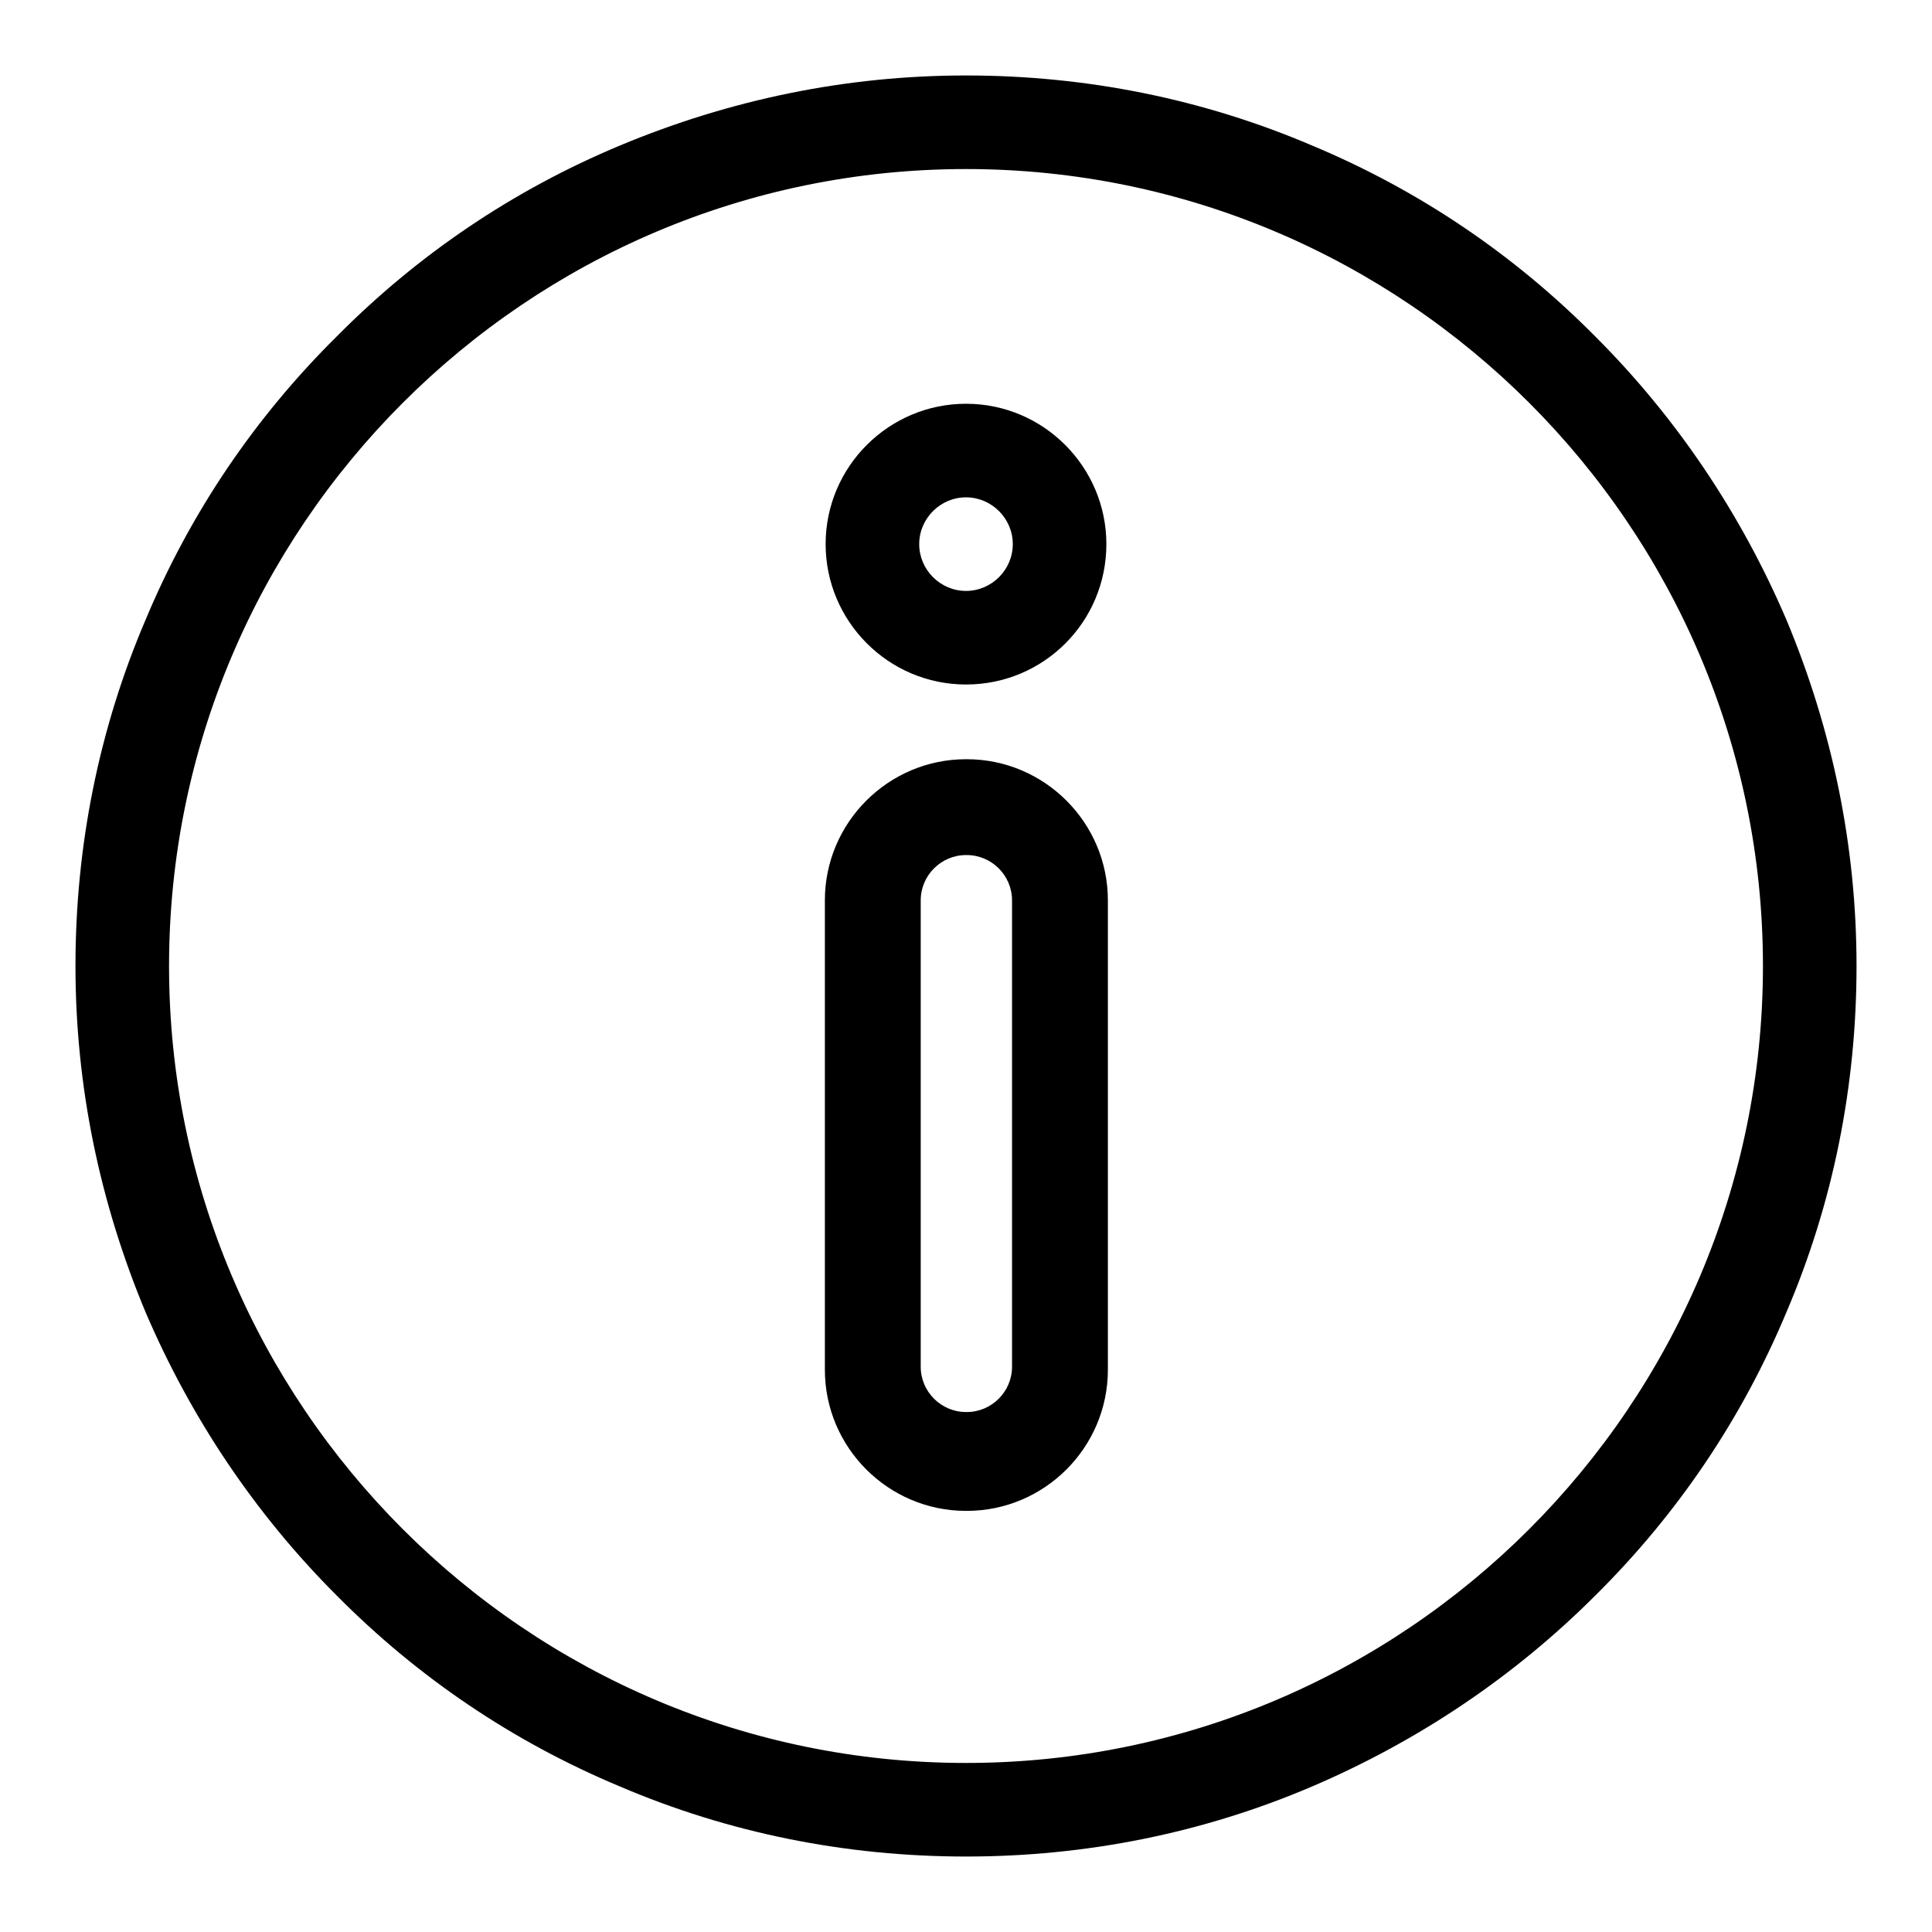 <?xml version="1.0" encoding="utf-8"?>
<!-- Svg Vector Icons : http://www.onlinewebfonts.com/icon -->
<!DOCTYPE svg PUBLIC "-//W3C//DTD SVG 1.1//EN" "http://www.w3.org/Graphics/SVG/1.1/DTD/svg11.dtd">
<svg version="1.1" xmlns="http://www.w3.org/2000/svg" xmlns:xlink="http://www.w3.org/1999/xlink" x="0px" y="0px" viewBox="0 0 256 256" enable-background="new 0 0 256 256" xml:space="preserve">
<g><g><path fill="#000000" d="M128,90.7c-10.3,0-18.6-8.4-18.6-18.6c0-10.3,8.4-18.6,18.6-18.6c10.3,0,18.6,8.4,18.6,18.6C146.6,82.4,138.3,90.7,128,90.7z M128,65.9c-3.4,0-6.2,2.8-6.2,6.2c0,3.4,2.8,6.2,6.2,6.2c3.4,0,6.2-2.8,6.2-6.2C134.2,68.7,131.4,65.9,128,65.9z"/><path fill="#000000" d="M128,246c-15.9,0-31.4-3.1-45.9-9.3c-14.1-5.9-26.7-14.4-37.5-25.3c-10.8-10.8-19.3-23.5-25.3-37.5c-6.1-14.6-9.3-30-9.3-45.9c0-15.9,3.1-31.4,9.3-45.9C25.2,68,33.7,55.4,44.6,44.6C55.4,33.7,68,25.2,82.1,19.3c14.6-6.1,30-9.3,45.9-9.3c15.9,0,31.4,3.1,45.9,9.3c14.1,5.9,26.7,14.4,37.5,25.3c10.8,10.8,19.3,23.5,25.3,37.5c6.1,14.6,9.3,30,9.3,45.9c0,15.9-3.1,31.4-9.3,45.9c-5.9,14.1-14.4,26.7-25.3,37.5c-10.8,10.8-23.5,19.3-37.5,25.3C159.4,242.9,143.9,246,128,246z M128,22.4C69.8,22.4,22.4,69.8,22.4,128S69.8,233.6,128,233.6S233.6,186.2,233.6,128S186.2,22.4,128,22.4z"/><path fill="#000000" d="M146.8,181.5c0,10.3-8.4,18.7-18.7,18.7H128c-10.3,0-18.7-8.4-18.7-18.7v-62.2c0-10.3,8.4-18.7,18.7-18.7h0.1c10.3,0,18.7,8.4,18.7,18.7V181.5z M134.1,119.3c0-3.3-2.7-6-6-6H128c-3.3,0-6,2.7-6,6v61.8c0,3.3,2.7,6,6,6h0.1c3.3,0,6-2.7,6-6V119.3z"/></g></g>
</svg>